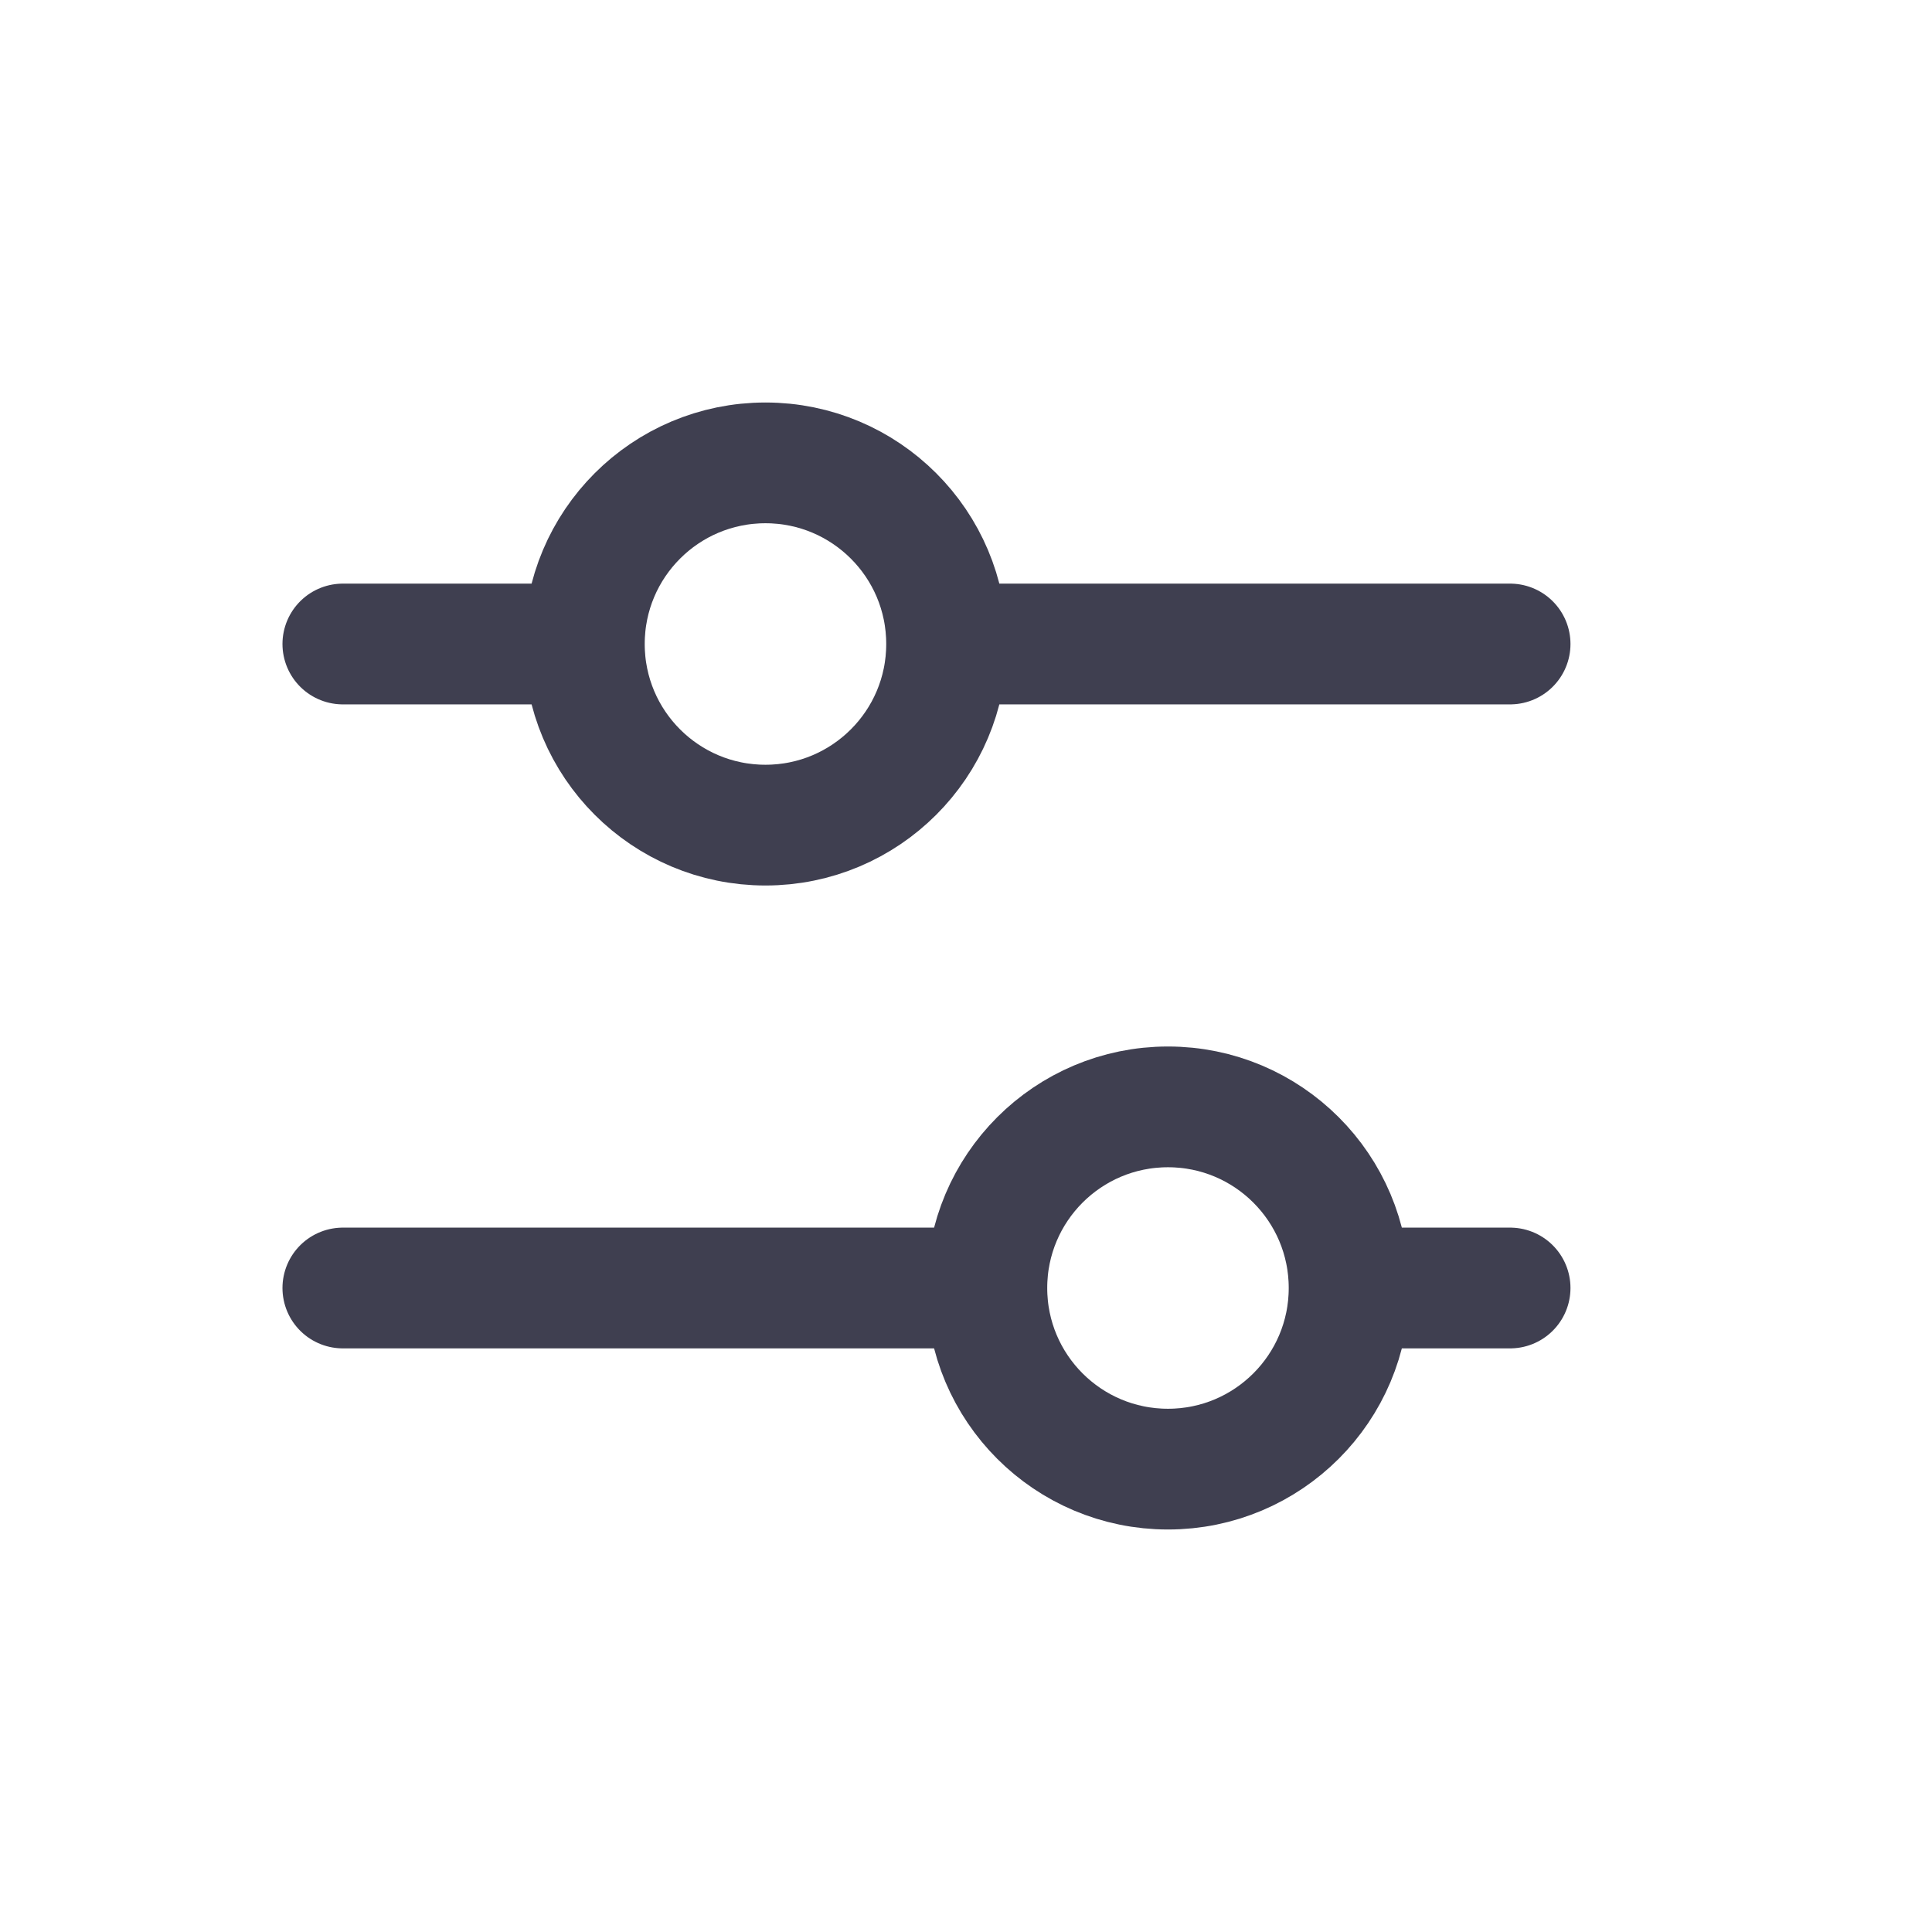 <svg width="24" height="24" viewBox="0 0 24 24" fill="none" xmlns="http://www.w3.org/2000/svg">
    <path
        d="M4.259 8H6.759M12.259 8H18.759M4.259 16H11.759M17.259 16H18.759M11.759 8C11.759 9.243 10.751 10.25 9.509 10.25C8.266 10.25 7.259 9.243 7.259 8C7.259 6.757 8.266 5.75 9.509 5.75C10.751 5.75 11.759 6.757 11.759 8ZM16.759 16C16.759 17.243 15.751 18.25 14.509 18.25C13.266 18.25 12.259 17.243 12.259 16C12.259 14.757 13.266 13.75 14.509 13.75C15.751 13.75 16.759 14.757 16.759 16Z"
        stroke="#3F3F50" stroke-width="1.5" stroke-linecap="round" stroke-linejoin="round" />
</svg>